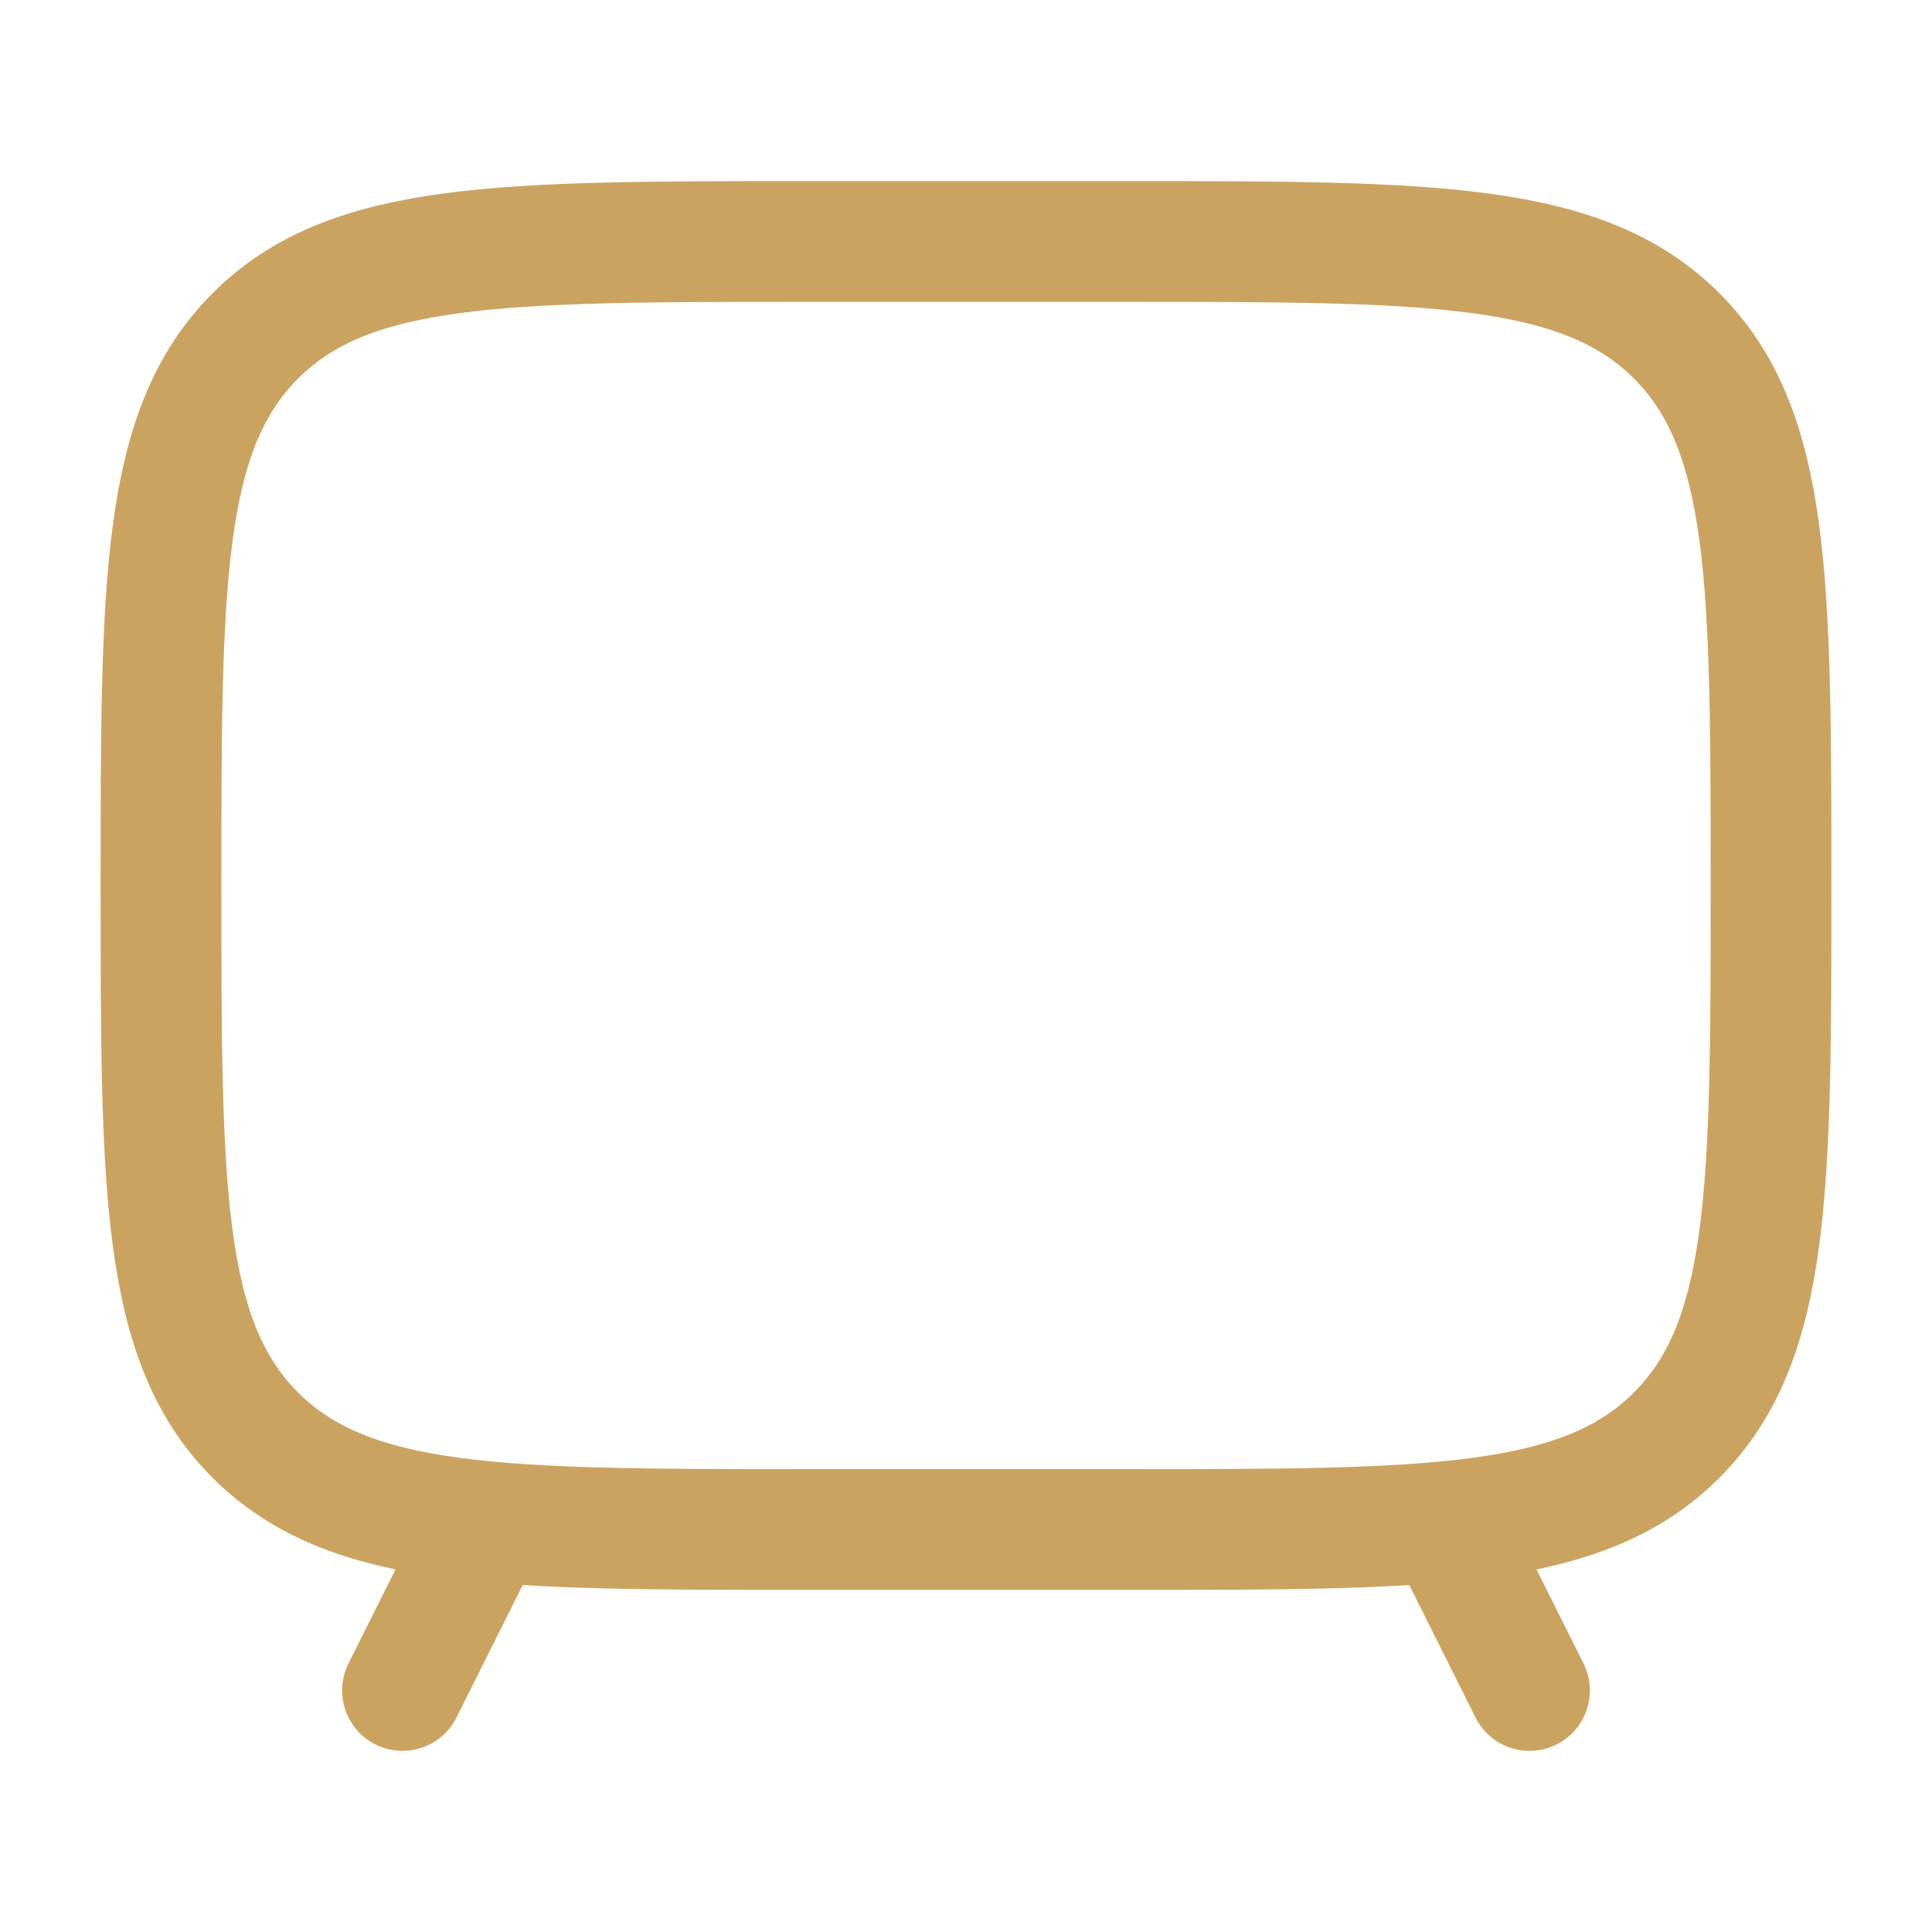 <svg width="24" height="24" viewBox="0 0 24 24" fill="none" xmlns="http://www.w3.org/2000/svg">
<path d="M14 3H10C6.229 3 4.343 3 3.172 4.172C2.001 5.344 2 7.229 2 11C2 14.771 2 16.657 3.172 17.828C4.344 18.999 6.229 19 10 19H14C17.771 19 19.657 19 20.828 17.828C21.999 16.656 22 14.771 22 11C22 7.229 22 5.343 20.828 4.172C19.656 3.001 17.771 3 14 3Z" stroke="#CBA361" stroke-width="1.5" stroke-linecap="round" stroke-linejoin="round"/>
<path d="M18 19L19 21M6 19L5 21" stroke="#CBA361" stroke-width="1.5" stroke-linecap="round" stroke-linejoin="round"/>
</svg>
